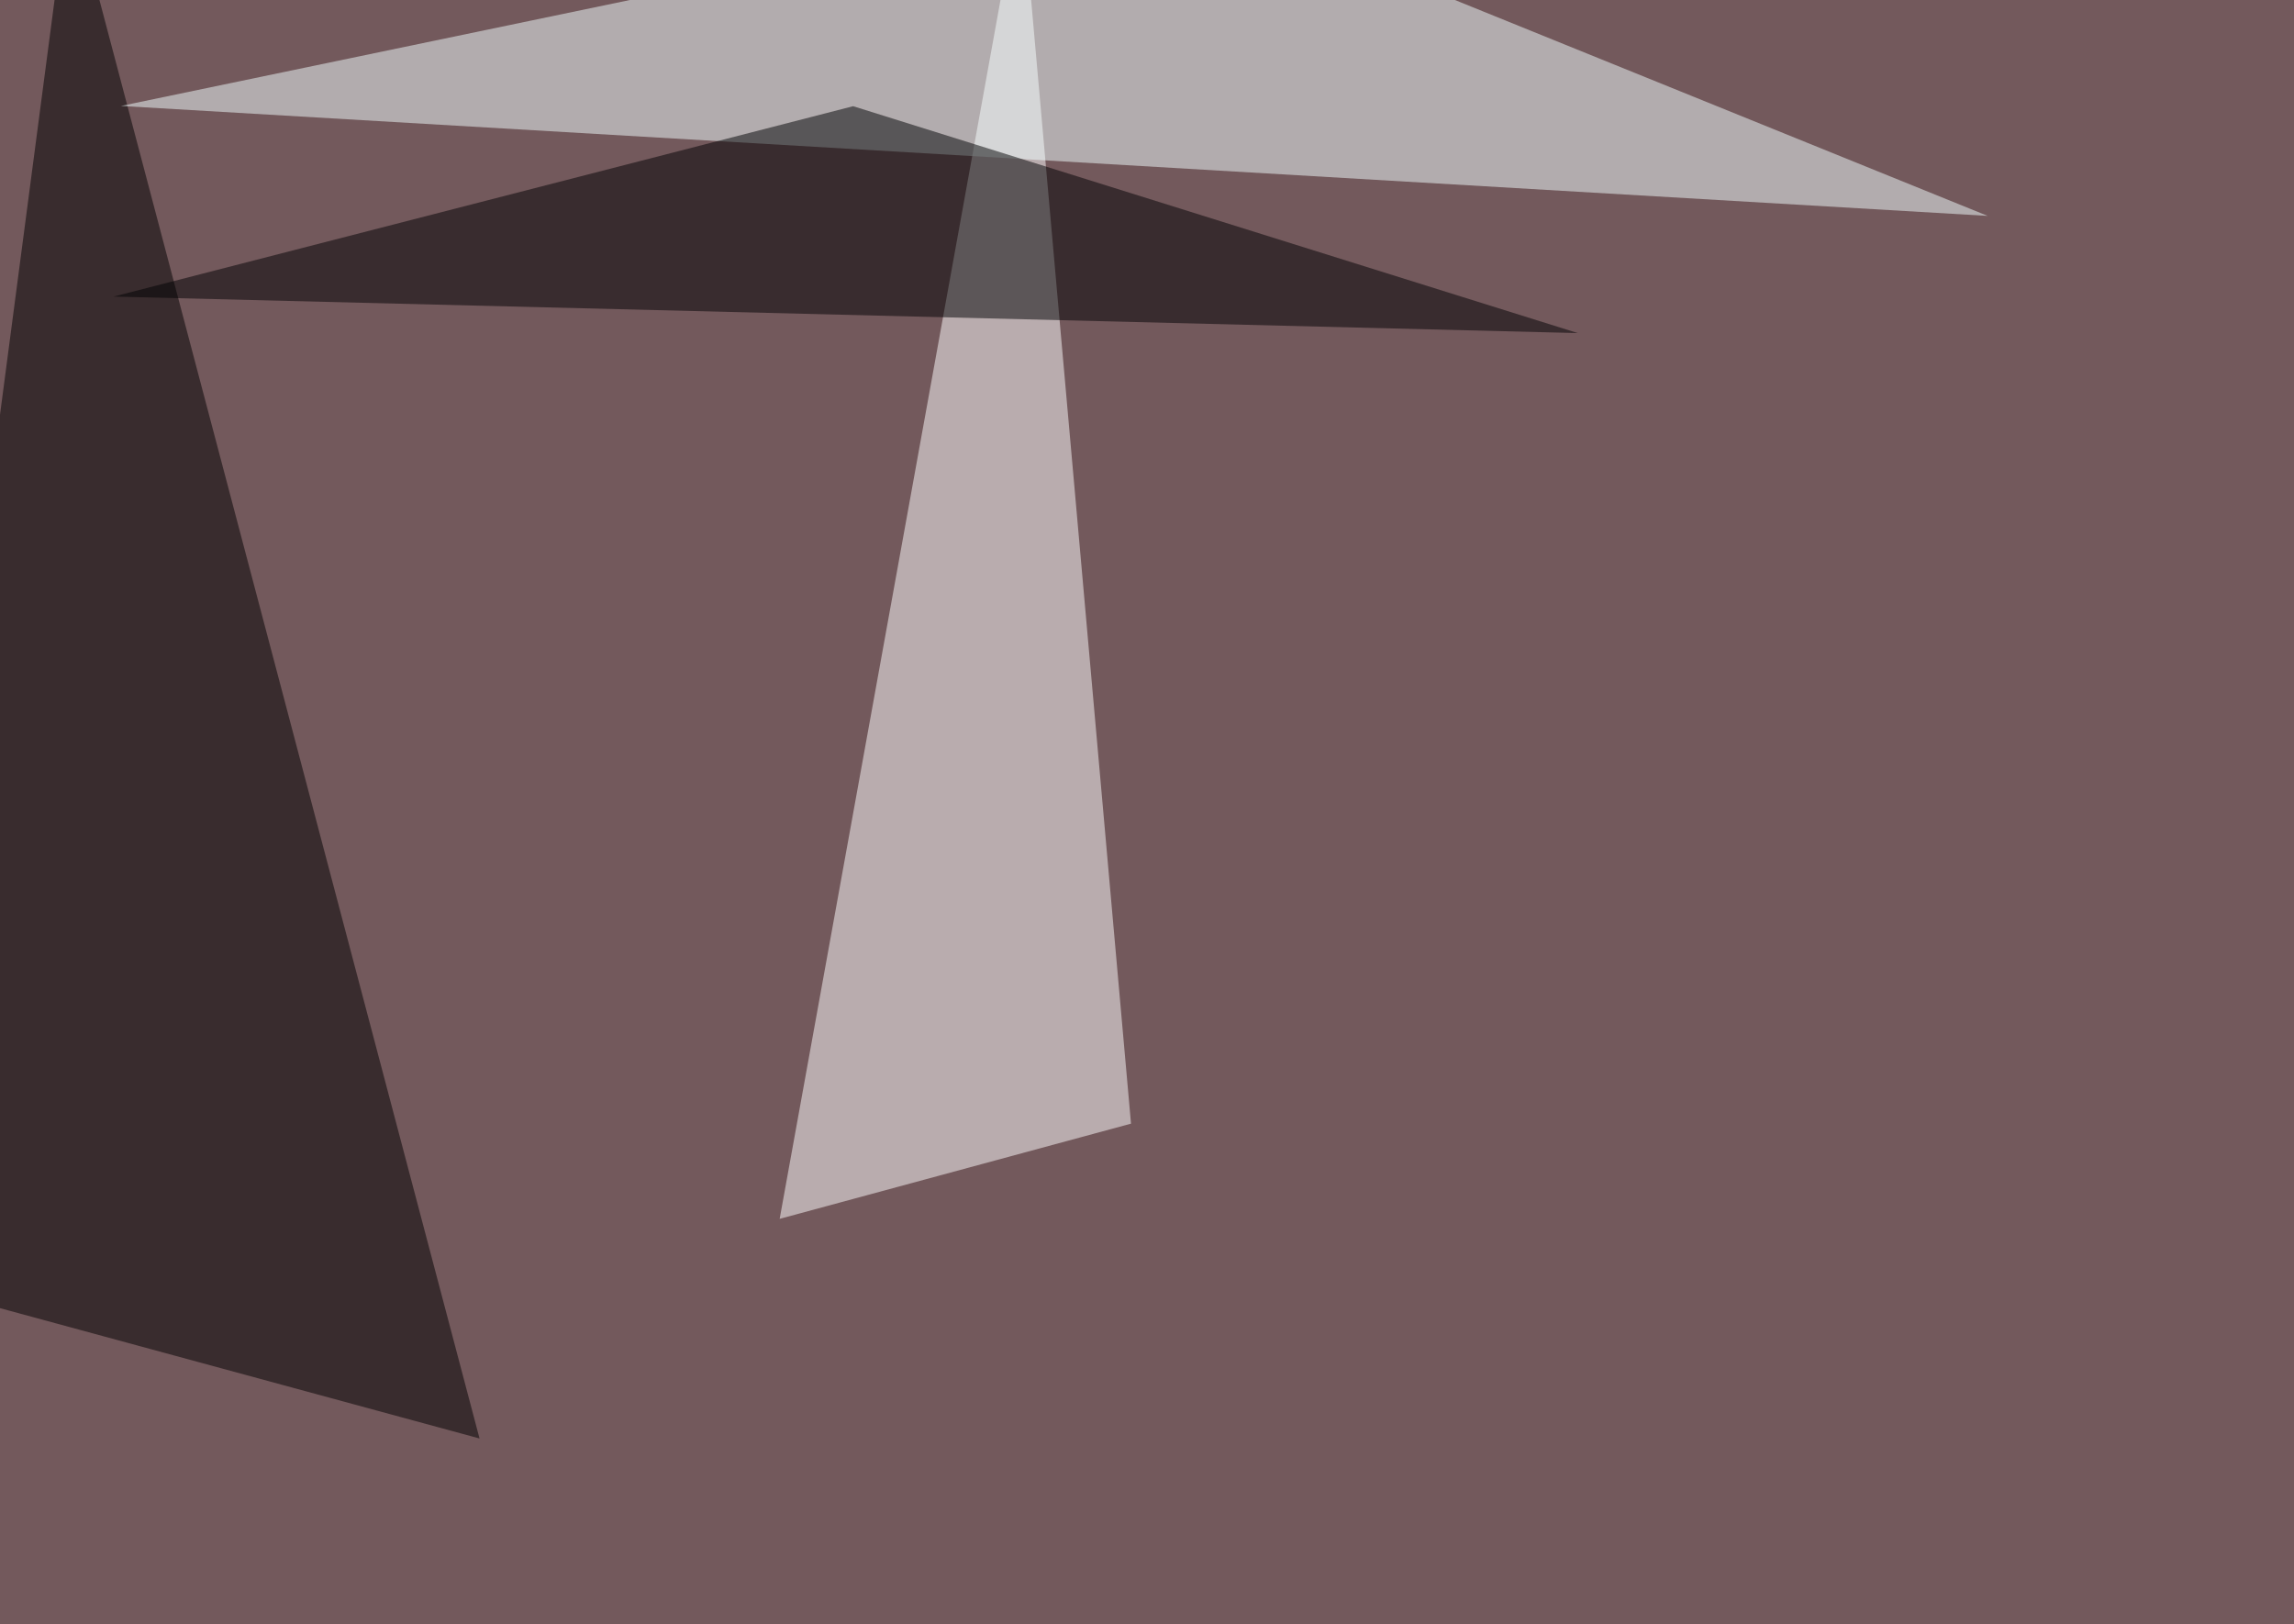 <svg xmlns="http://www.w3.org/2000/svg" width="918" height="650" ><filter id="a"><feGaussianBlur stdDeviation="55"/></filter><rect width="100%" height="100%" fill="#73595c"/><g filter="url(#a)"><g fill-opacity=".5"><path fill="#fff" d="M452.6 449.7l-44-495.1L312 487.8z"/><path d="M191.9 575.7l-237.3-64.5L27.8-45.4z"/><path fill="#f3ffff" d="M470.2-45.4L795.4 86.4l-747-44z"/><path fill="#000003" d="M45.4 118.7l586 14.6-290-90.8z"/></g></g></svg>